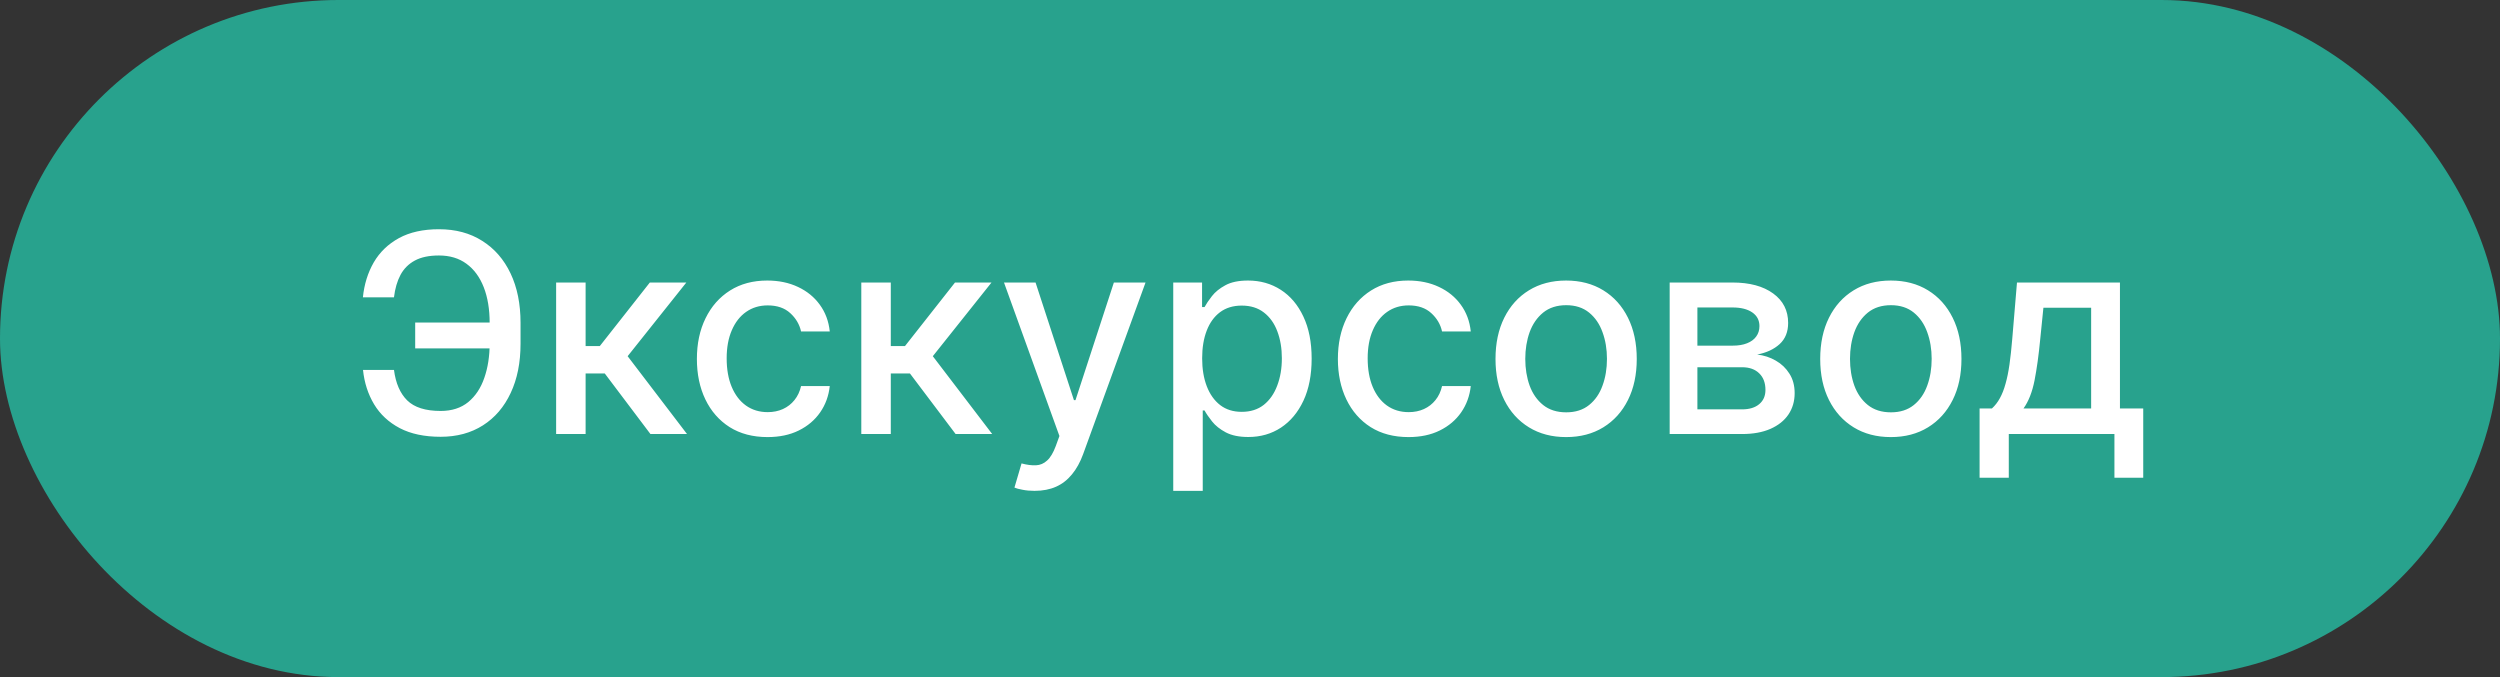 <?xml version="1.0" encoding="UTF-8"?> <svg xmlns="http://www.w3.org/2000/svg" width="144" height="39" viewBox="0 0 144 39" fill="none"><rect x="0" y="0" width="144" height="39" fill="#333333" stroke="none"/><rect width="144" height="39" rx="19.5" fill="#28A28D"></rect><path d="M28.784 18.579V20.068H23.915V18.579H28.784ZM20.909 21.307H22.693C22.792 22.072 23.046 22.657 23.454 23.062C23.867 23.468 24.509 23.671 25.381 23.671C26.025 23.671 26.555 23.5 26.972 23.159C27.388 22.814 27.697 22.349 27.898 21.761C28.102 21.174 28.204 20.515 28.204 19.784V18.602C28.204 17.814 28.091 17.129 27.864 16.546C27.636 15.962 27.305 15.511 26.869 15.193C26.438 14.875 25.909 14.716 25.284 14.716C24.72 14.716 24.258 14.812 23.898 15.006C23.538 15.199 23.261 15.475 23.068 15.835C22.879 16.191 22.754 16.621 22.693 17.125H20.903C20.979 16.375 21.188 15.704 21.528 15.114C21.873 14.523 22.356 14.057 22.977 13.716C23.602 13.375 24.371 13.204 25.284 13.204C26.246 13.204 27.078 13.428 27.778 13.875C28.483 14.318 29.026 14.943 29.409 15.75C29.792 16.557 29.983 17.504 29.983 18.591V19.801C29.983 20.888 29.794 21.833 29.415 22.636C29.04 23.439 28.508 24.061 27.818 24.5C27.129 24.939 26.316 25.159 25.381 25.159C24.445 25.159 23.659 24.992 23.023 24.659C22.386 24.322 21.894 23.864 21.546 23.284C21.197 22.701 20.985 22.042 20.909 21.307ZM32.033 25V16.273H33.731V19.932H34.55L37.43 16.273H39.533L36.152 20.517L39.572 25H37.465L34.834 21.511H33.731V25H32.033ZM44.209 25.176C43.364 25.176 42.637 24.985 42.027 24.602C41.421 24.216 40.955 23.684 40.629 23.006C40.303 22.328 40.141 21.551 40.141 20.676C40.141 19.79 40.307 19.008 40.641 18.329C40.974 17.648 41.444 17.116 42.05 16.733C42.656 16.35 43.37 16.159 44.192 16.159C44.855 16.159 45.446 16.282 45.965 16.528C46.483 16.771 46.902 17.112 47.22 17.551C47.542 17.991 47.733 18.504 47.794 19.091H46.141C46.05 18.682 45.841 18.329 45.516 18.034C45.194 17.739 44.762 17.591 44.22 17.591C43.747 17.591 43.332 17.716 42.976 17.966C42.624 18.212 42.349 18.564 42.152 19.023C41.955 19.477 41.856 20.015 41.856 20.636C41.856 21.273 41.953 21.822 42.146 22.284C42.34 22.746 42.612 23.104 42.965 23.358C43.321 23.612 43.739 23.739 44.22 23.739C44.542 23.739 44.834 23.68 45.095 23.562C45.36 23.441 45.582 23.269 45.76 23.046C45.942 22.822 46.069 22.553 46.141 22.239H47.794C47.733 22.803 47.55 23.307 47.243 23.75C46.936 24.193 46.525 24.542 46.01 24.796C45.499 25.049 44.898 25.176 44.209 25.176ZM49.611 25V16.273H51.31V19.932H52.128L55.008 16.273H57.111L53.73 20.517L57.151 25H55.043L52.412 21.511H51.31V25H49.611ZM59.591 28.273C59.337 28.273 59.106 28.252 58.898 28.21C58.689 28.172 58.534 28.131 58.432 28.085L58.841 26.693C59.151 26.776 59.428 26.812 59.67 26.801C59.913 26.79 60.127 26.699 60.312 26.528C60.502 26.358 60.669 26.079 60.812 25.693L61.023 25.114L57.83 16.273H59.648L61.858 23.046H61.949L64.159 16.273H65.983L62.386 26.165C62.22 26.619 62.008 27.004 61.75 27.318C61.492 27.636 61.186 27.875 60.83 28.034C60.474 28.193 60.061 28.273 59.591 28.273ZM67.579 28.273V16.273H69.239V17.688H69.381C69.479 17.506 69.621 17.296 69.807 17.057C69.992 16.818 70.25 16.61 70.579 16.432C70.909 16.25 71.345 16.159 71.886 16.159C72.591 16.159 73.22 16.337 73.773 16.693C74.326 17.049 74.76 17.562 75.074 18.233C75.392 18.903 75.551 19.71 75.551 20.653C75.551 21.597 75.394 22.405 75.079 23.079C74.765 23.75 74.333 24.267 73.784 24.631C73.235 24.991 72.608 25.171 71.903 25.171C71.373 25.171 70.939 25.081 70.602 24.903C70.269 24.725 70.008 24.517 69.818 24.278C69.629 24.04 69.483 23.828 69.381 23.642H69.278V28.273H67.579ZM69.244 20.636C69.244 21.25 69.333 21.788 69.511 22.25C69.689 22.712 69.947 23.074 70.284 23.335C70.621 23.593 71.034 23.722 71.523 23.722C72.03 23.722 72.454 23.587 72.796 23.318C73.136 23.046 73.394 22.676 73.568 22.21C73.746 21.744 73.835 21.22 73.835 20.636C73.835 20.061 73.748 19.544 73.574 19.085C73.403 18.627 73.146 18.265 72.801 18C72.46 17.735 72.034 17.602 71.523 17.602C71.03 17.602 70.614 17.729 70.273 17.983C69.936 18.237 69.68 18.591 69.506 19.046C69.331 19.5 69.244 20.03 69.244 20.636ZM81.131 25.176C80.286 25.176 79.559 24.985 78.949 24.602C78.343 24.216 77.877 23.684 77.551 23.006C77.225 22.328 77.062 21.551 77.062 20.676C77.062 19.79 77.229 19.008 77.562 18.329C77.896 17.648 78.365 17.116 78.972 16.733C79.578 16.35 80.292 16.159 81.114 16.159C81.776 16.159 82.367 16.282 82.886 16.528C83.405 16.771 83.824 17.112 84.142 17.551C84.464 17.991 84.655 18.504 84.716 19.091H83.062C82.972 18.682 82.763 18.329 82.438 18.034C82.115 17.739 81.684 17.591 81.142 17.591C80.669 17.591 80.254 17.716 79.898 17.966C79.546 18.212 79.271 18.564 79.074 19.023C78.877 19.477 78.778 20.015 78.778 20.636C78.778 21.273 78.875 21.822 79.068 22.284C79.261 22.746 79.534 23.104 79.886 23.358C80.242 23.612 80.661 23.739 81.142 23.739C81.464 23.739 81.756 23.68 82.017 23.562C82.282 23.441 82.504 23.269 82.682 23.046C82.864 22.822 82.99 22.553 83.062 22.239H84.716C84.655 22.803 84.472 23.307 84.165 23.75C83.858 24.193 83.447 24.542 82.932 24.796C82.421 25.049 81.82 25.176 81.131 25.176ZM90.209 25.176C89.391 25.176 88.677 24.989 88.067 24.614C87.457 24.239 86.983 23.714 86.646 23.04C86.309 22.366 86.141 21.578 86.141 20.676C86.141 19.771 86.309 18.979 86.646 18.301C86.983 17.623 87.457 17.097 88.067 16.722C88.677 16.347 89.391 16.159 90.209 16.159C91.027 16.159 91.741 16.347 92.351 16.722C92.961 17.097 93.434 17.623 93.771 18.301C94.108 18.979 94.277 19.771 94.277 20.676C94.277 21.578 94.108 22.366 93.771 23.04C93.434 23.714 92.961 24.239 92.351 24.614C91.741 24.989 91.027 25.176 90.209 25.176ZM90.215 23.75C90.745 23.75 91.184 23.61 91.533 23.329C91.881 23.049 92.139 22.676 92.305 22.21C92.476 21.744 92.561 21.231 92.561 20.671C92.561 20.114 92.476 19.602 92.305 19.136C92.139 18.667 91.881 18.29 91.533 18.006C91.184 17.722 90.745 17.579 90.215 17.579C89.68 17.579 89.237 17.722 88.885 18.006C88.537 18.29 88.277 18.667 88.106 19.136C87.94 19.602 87.856 20.114 87.856 20.671C87.856 21.231 87.94 21.744 88.106 22.21C88.277 22.676 88.537 23.049 88.885 23.329C89.237 23.61 89.68 23.75 90.215 23.75ZM96.173 25V16.273H99.793C100.777 16.273 101.558 16.483 102.134 16.903C102.709 17.32 102.997 17.886 102.997 18.602C102.997 19.114 102.834 19.519 102.509 19.818C102.183 20.117 101.751 20.318 101.213 20.421C101.603 20.466 101.961 20.583 102.287 20.773C102.613 20.958 102.874 21.208 103.071 21.523C103.272 21.837 103.372 22.212 103.372 22.648C103.372 23.11 103.253 23.519 103.014 23.875C102.776 24.227 102.429 24.504 101.974 24.704C101.524 24.901 100.98 25 100.344 25H96.173ZM97.77 23.579H100.344C100.764 23.579 101.094 23.479 101.332 23.278C101.571 23.078 101.69 22.805 101.69 22.46C101.69 22.055 101.571 21.737 101.332 21.506C101.094 21.271 100.764 21.153 100.344 21.153H97.77V23.579ZM97.77 19.909H99.81C100.128 19.909 100.401 19.864 100.628 19.773C100.859 19.682 101.035 19.553 101.156 19.386C101.281 19.216 101.344 19.015 101.344 18.784C101.344 18.447 101.205 18.184 100.929 17.994C100.652 17.805 100.274 17.71 99.793 17.71H97.77V19.909ZM108.912 25.176C108.094 25.176 107.38 24.989 106.77 24.614C106.16 24.239 105.687 23.714 105.349 23.04C105.012 22.366 104.844 21.578 104.844 20.676C104.844 19.771 105.012 18.979 105.349 18.301C105.687 17.623 106.16 17.097 106.77 16.722C107.38 16.347 108.094 16.159 108.912 16.159C109.73 16.159 110.444 16.347 111.054 16.722C111.664 17.097 112.137 17.623 112.474 18.301C112.812 18.979 112.98 19.771 112.98 20.676C112.98 21.578 112.812 22.366 112.474 23.04C112.137 23.714 111.664 24.239 111.054 24.614C110.444 24.989 109.73 25.176 108.912 25.176ZM108.918 23.75C109.448 23.75 109.887 23.61 110.236 23.329C110.584 23.049 110.842 22.676 111.009 22.21C111.179 21.744 111.264 21.231 111.264 20.671C111.264 20.114 111.179 19.602 111.009 19.136C110.842 18.667 110.584 18.29 110.236 18.006C109.887 17.722 109.448 17.579 108.918 17.579C108.384 17.579 107.94 17.722 107.588 18.006C107.24 18.29 106.98 18.667 106.81 19.136C106.643 19.602 106.56 20.114 106.56 20.671C106.56 21.231 106.643 21.744 106.81 22.21C106.98 22.676 107.24 23.049 107.588 23.329C107.94 23.61 108.384 23.75 108.918 23.75ZM114.024 27.517V23.528H114.734C114.916 23.362 115.07 23.163 115.195 22.932C115.323 22.701 115.431 22.426 115.518 22.108C115.609 21.79 115.685 21.419 115.746 20.994C115.806 20.566 115.859 20.078 115.905 19.528L116.178 16.273H122.109V23.528H123.45V27.517H121.791V25H115.706V27.517H114.024ZM116.553 23.528H120.45V17.727H117.7L117.518 19.528C117.431 20.445 117.321 21.241 117.189 21.915C117.056 22.585 116.844 23.123 116.553 23.528Z" fill="white"></path></svg> 